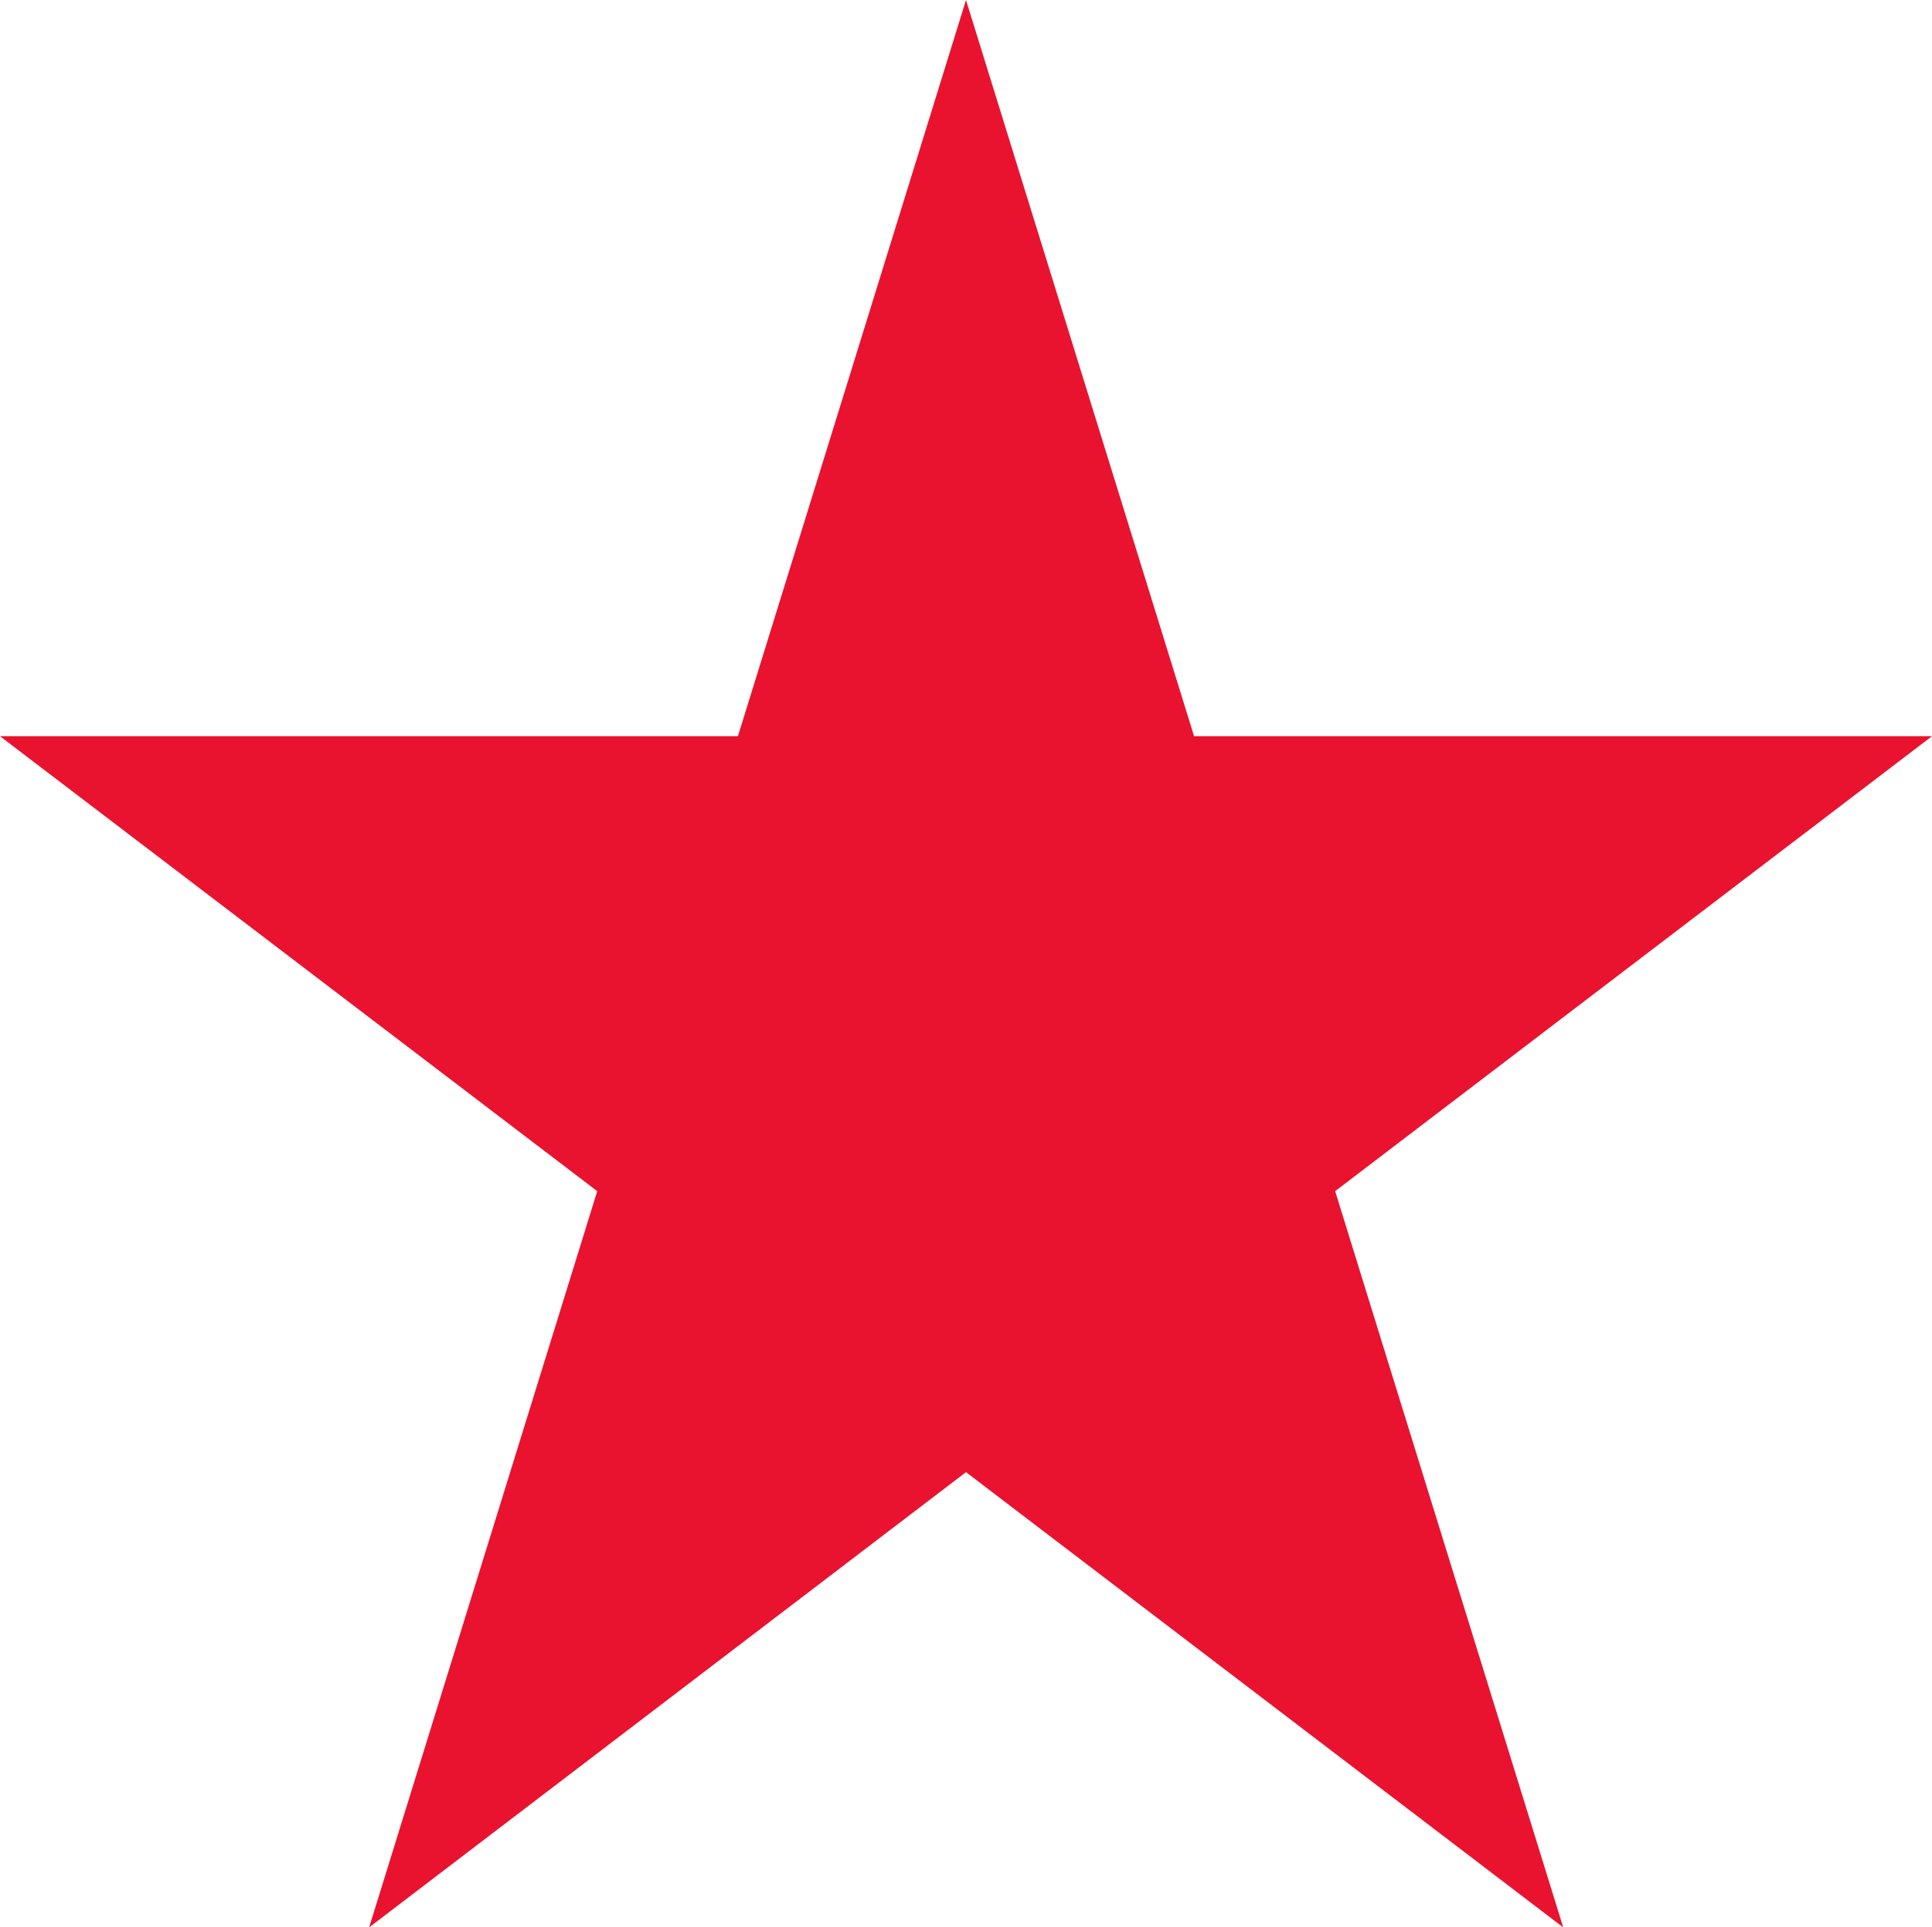 <svg xmlns="http://www.w3.org/2000/svg" width="15.832" height="15.797" viewBox="0 0 15.832 15.797">
  <path id="Path_4" data-name="Path 4" d="M7.916,12.814l1.869,6.034h6.047l-4.891,3.729,1.869,6.034L7.916,24.88,3.025,28.611l1.869-6.034L0,18.848H6.047Z" transform="translate(0 -12.814)" fill="#e9132f"/>
</svg>
